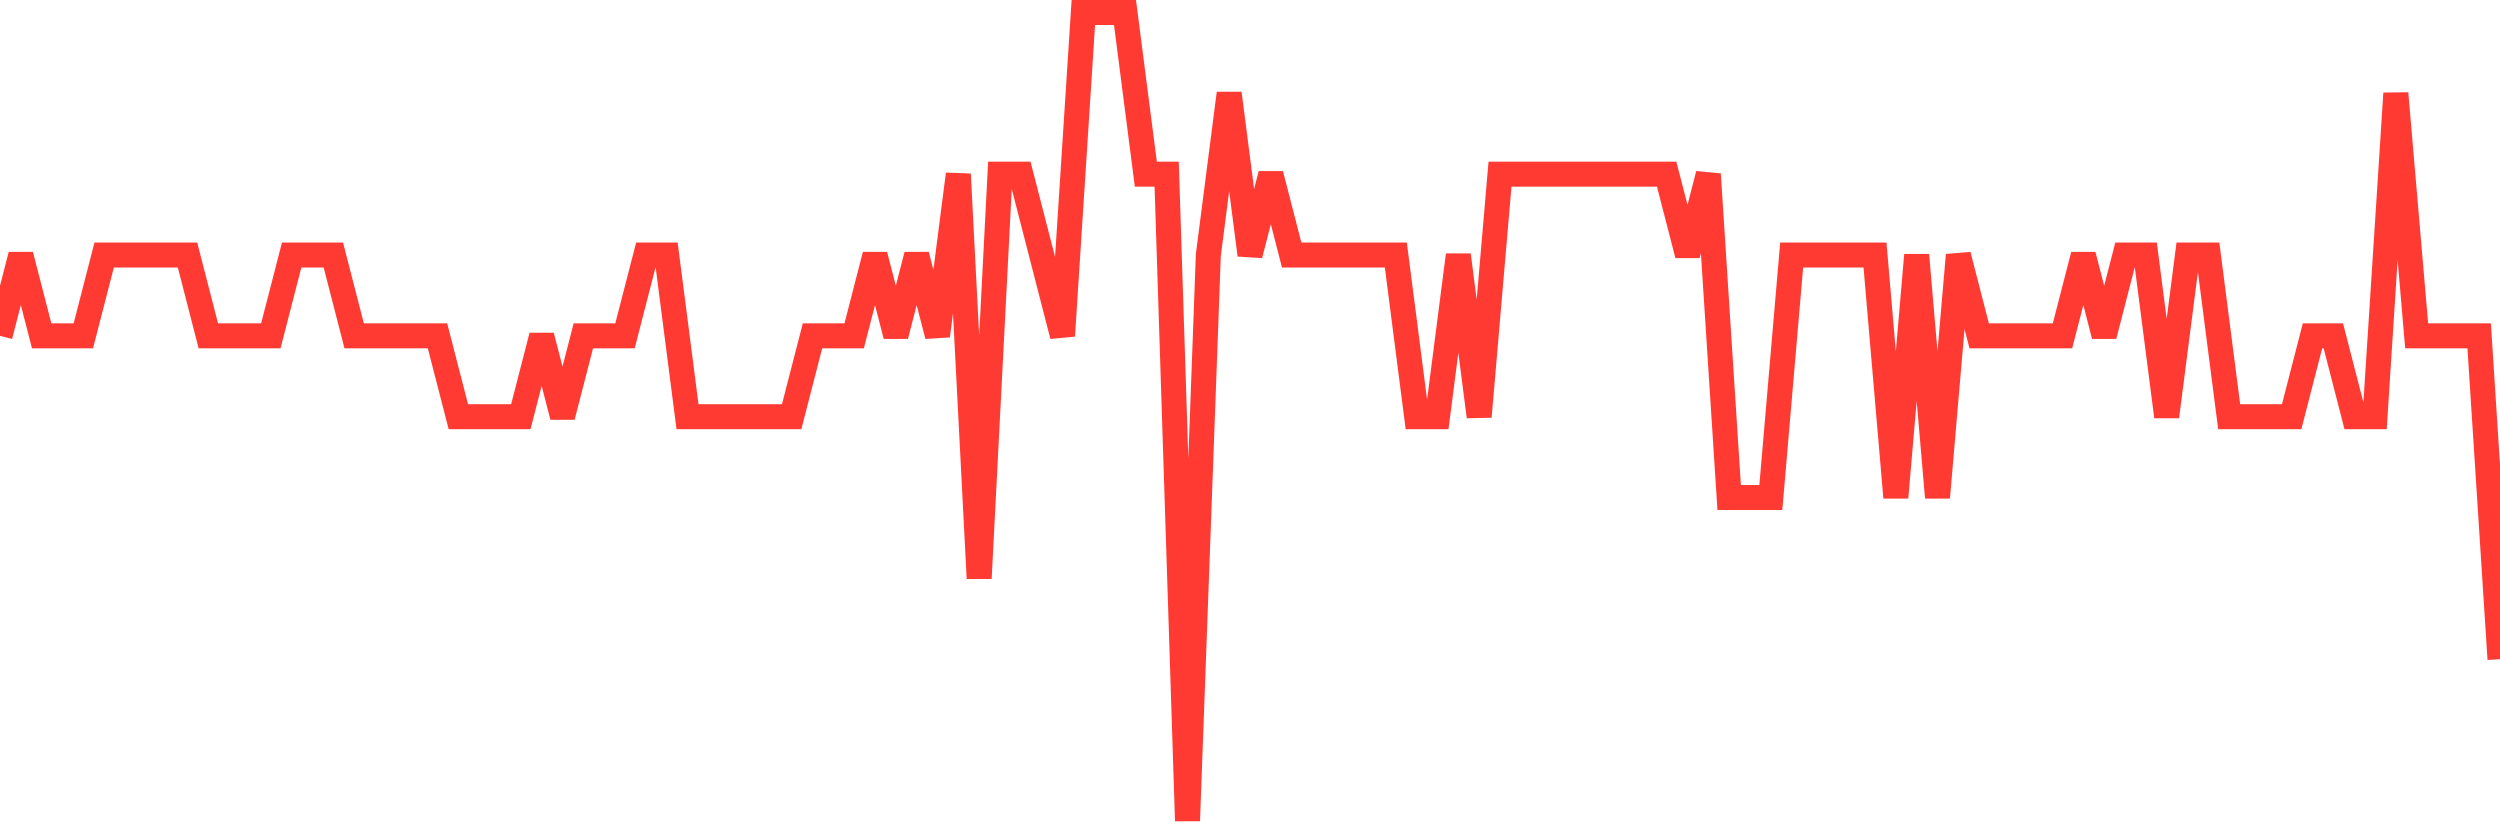<svg
  xmlns="http://www.w3.org/2000/svg"
  xmlns:xlink="http://www.w3.org/1999/xlink"
  width="120"
  height="40"
  viewBox="0 0 120 40"
  preserveAspectRatio="none"
>
  <polyline
    points="0,16.12 1,12.24 2,16.12 3,16.12 4,16.12 5,12.24 6,12.24 7,12.24 8,12.24 9,12.24 10,16.12 11,16.12 12,16.12 13,16.12 14,12.24 15,12.24 16,12.24 17,16.12 18,16.12 19,16.12 20,16.12 21,16.12 22,20 23,20 24,20 25,20 26,16.12 27,20 28,16.12 29,16.12 30,16.12 31,12.24 32,12.24 33,20 34,20 35,20 36,20 37,20 38,20 39,16.12 40,16.12 41,16.12 42,12.24 43,16.12 44,12.24 45,16.12 46,8.36 47,27.76 48,8.36 49,8.36 50,12.24 51,16.12 52,0.6 53,0.6 54,0.6 55,8.36 56,8.36 57,39.4 58,12.24 59,4.48 60,12.24 61,8.36 62,12.24 63,12.24 64,12.24 65,12.24 66,12.24 67,12.24 68,20 69,20 70,12.24 71,20 72,8.36 73,8.36 74,8.36 75,8.36 76,8.36 77,8.36 78,8.36 79,8.36 80,8.36 81,12.24 82,8.36 83,23.88 84,23.88 85,23.88 86,12.24 87,12.24 88,12.24 89,12.24 90,12.24 91,23.88 92,12.24 93,23.88 94,12.24 95,16.12 96,16.12 97,16.12 98,16.12 99,16.12 100,12.24 101,16.12 102,12.24 103,12.24 104,20 105,12.24 106,12.24 107,20 108,20 109,20 110,20 111,16.12 112,16.12 113,20 114,20 115,4.48 116,16.12 117,16.12 118,16.12 119,16.12 120,31.64"
    fill="none"
    stroke="#ff3a33"
    stroke-width="1.2"
  >
  </polyline>
</svg>
